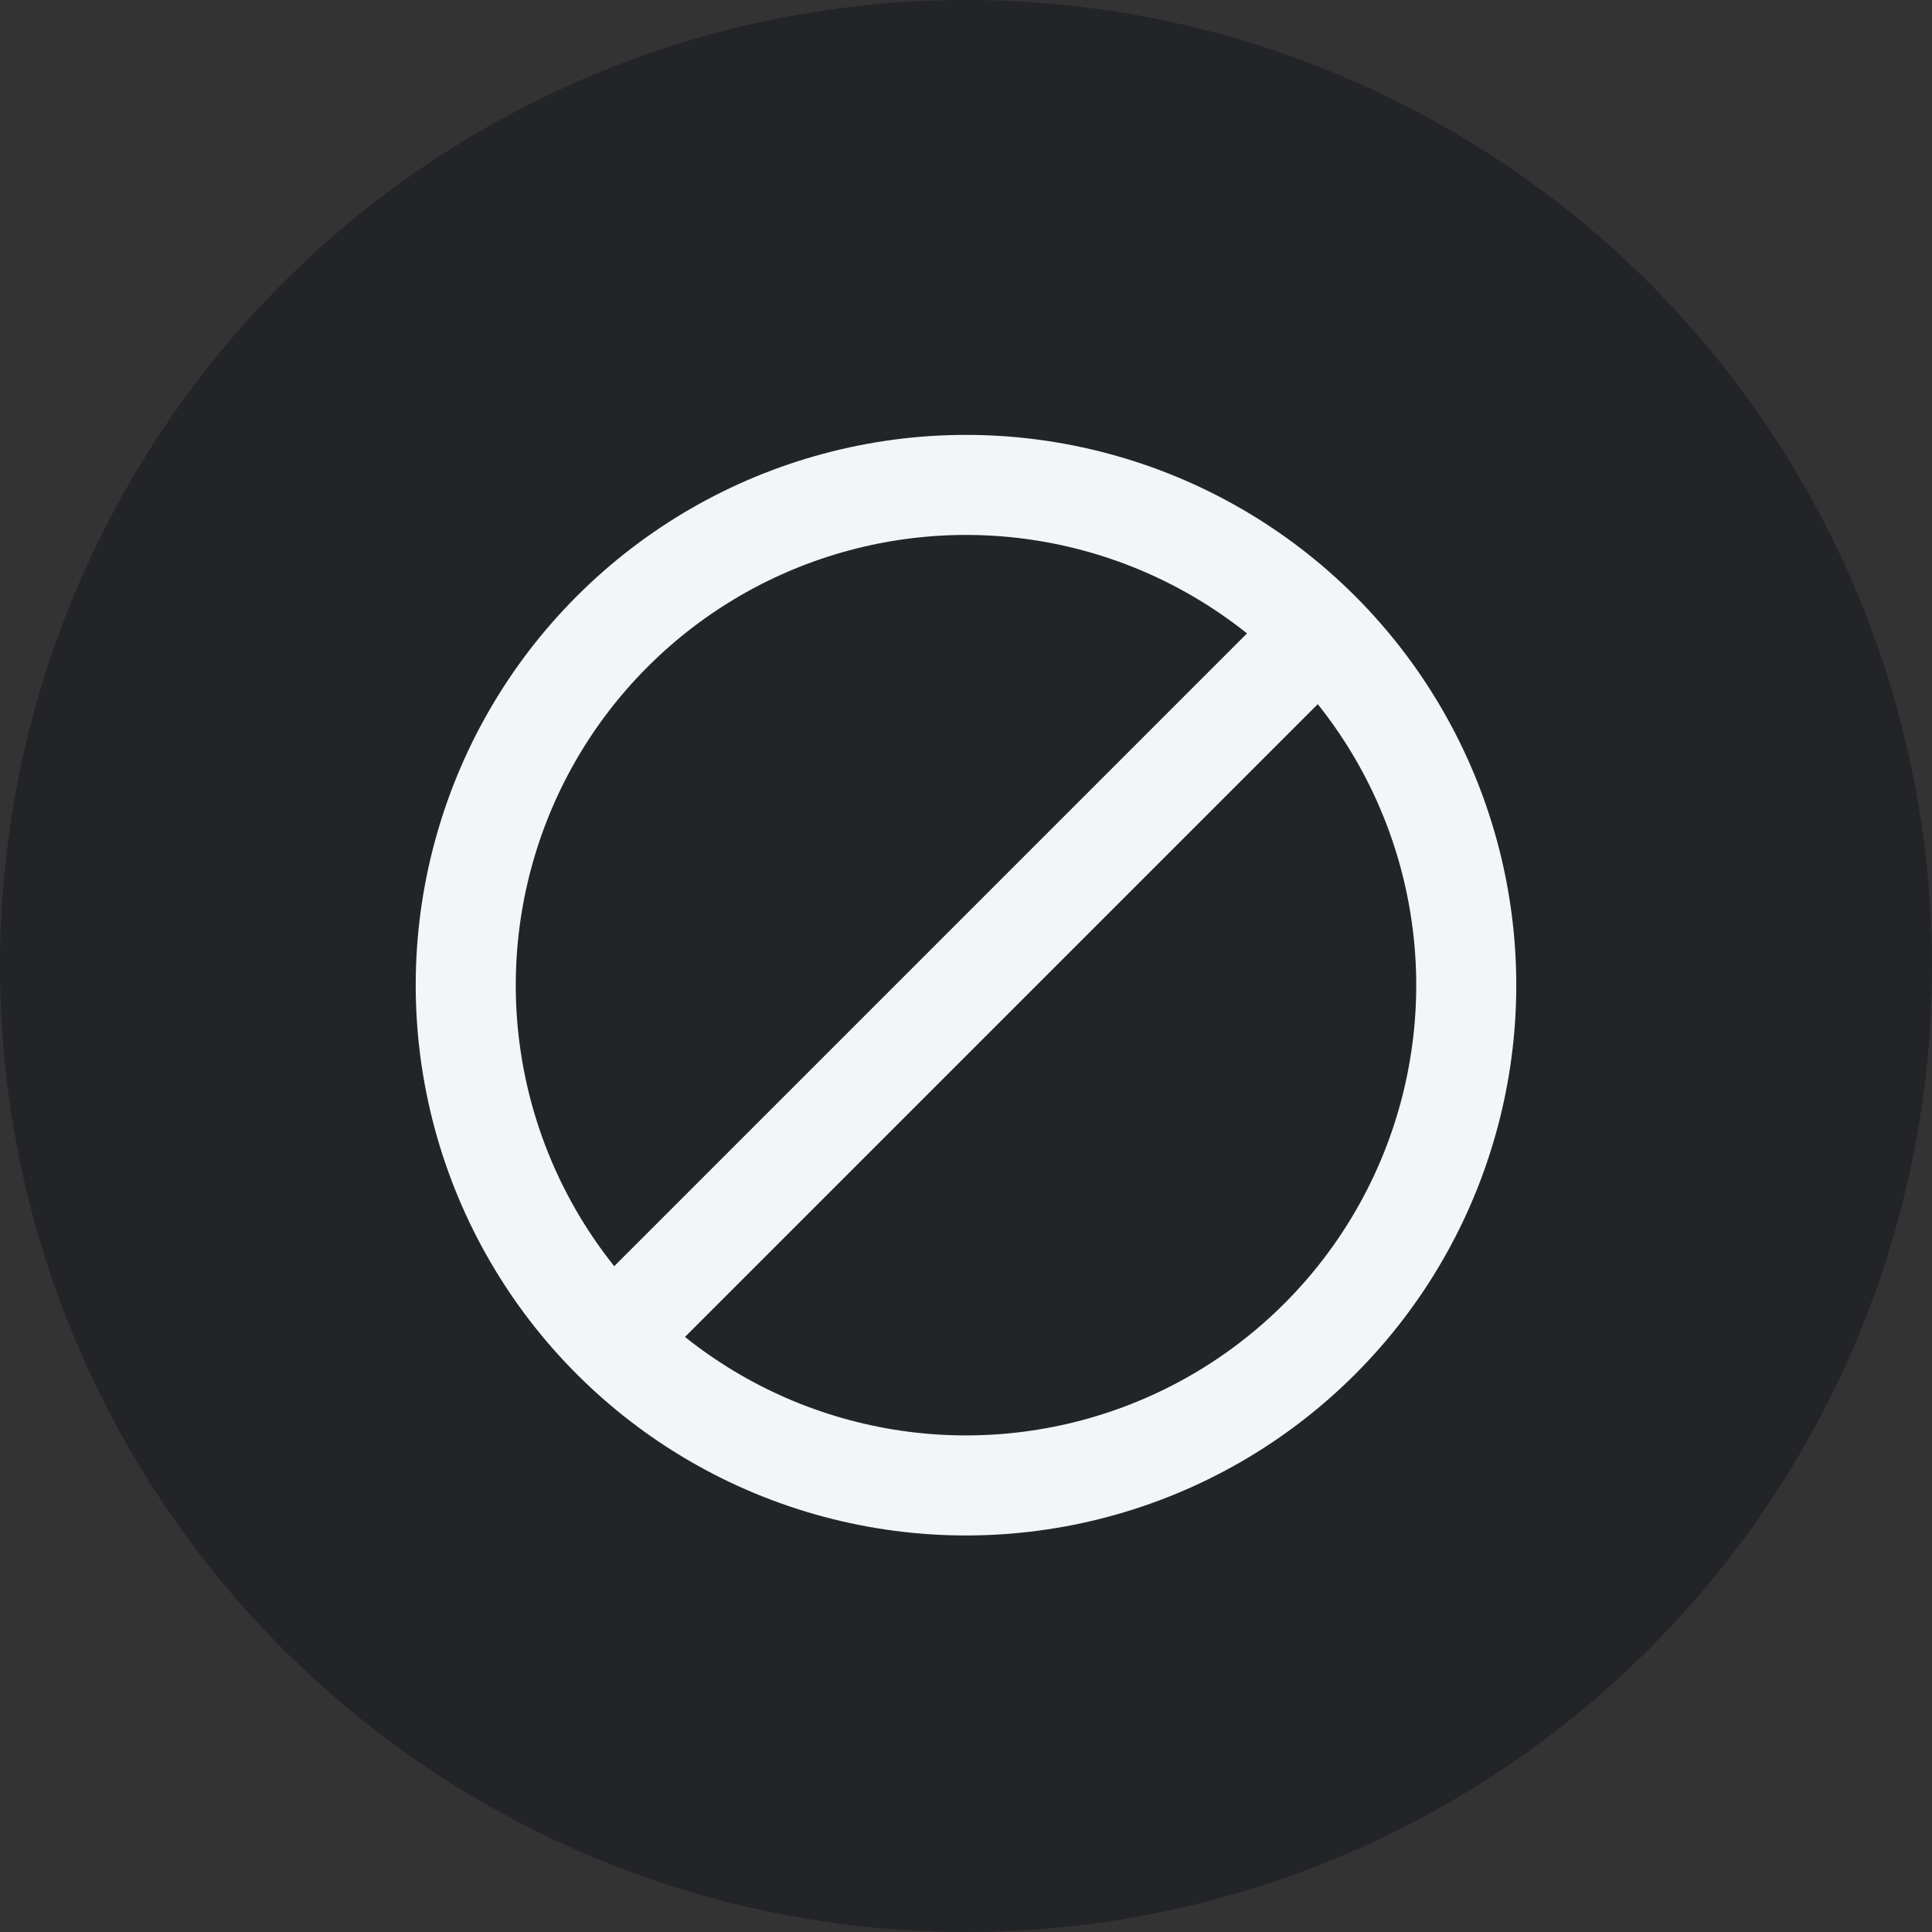 <svg width="28" height="28" viewBox="0 0 28 28" fill="none" xmlns="http://www.w3.org/2000/svg">
<rect x="0" y="0" width="28" height="28" fill="#333333" stroke="none"/>
<circle cx="14" cy="14" r="14" fill="#222428"/>
<circle cx="14" cy="14.278" r="7.25" transform="rotate(45 14 14.278)" stroke="#F4F5F8" stroke-width="1.45"/>
<rect x="18.613" y="9.152" width="0.725" height="13.775" transform="rotate(45 18.613 9.152)" fill="#828282" stroke="#F4F5F8" stroke-width="0.725"/>
</svg>
